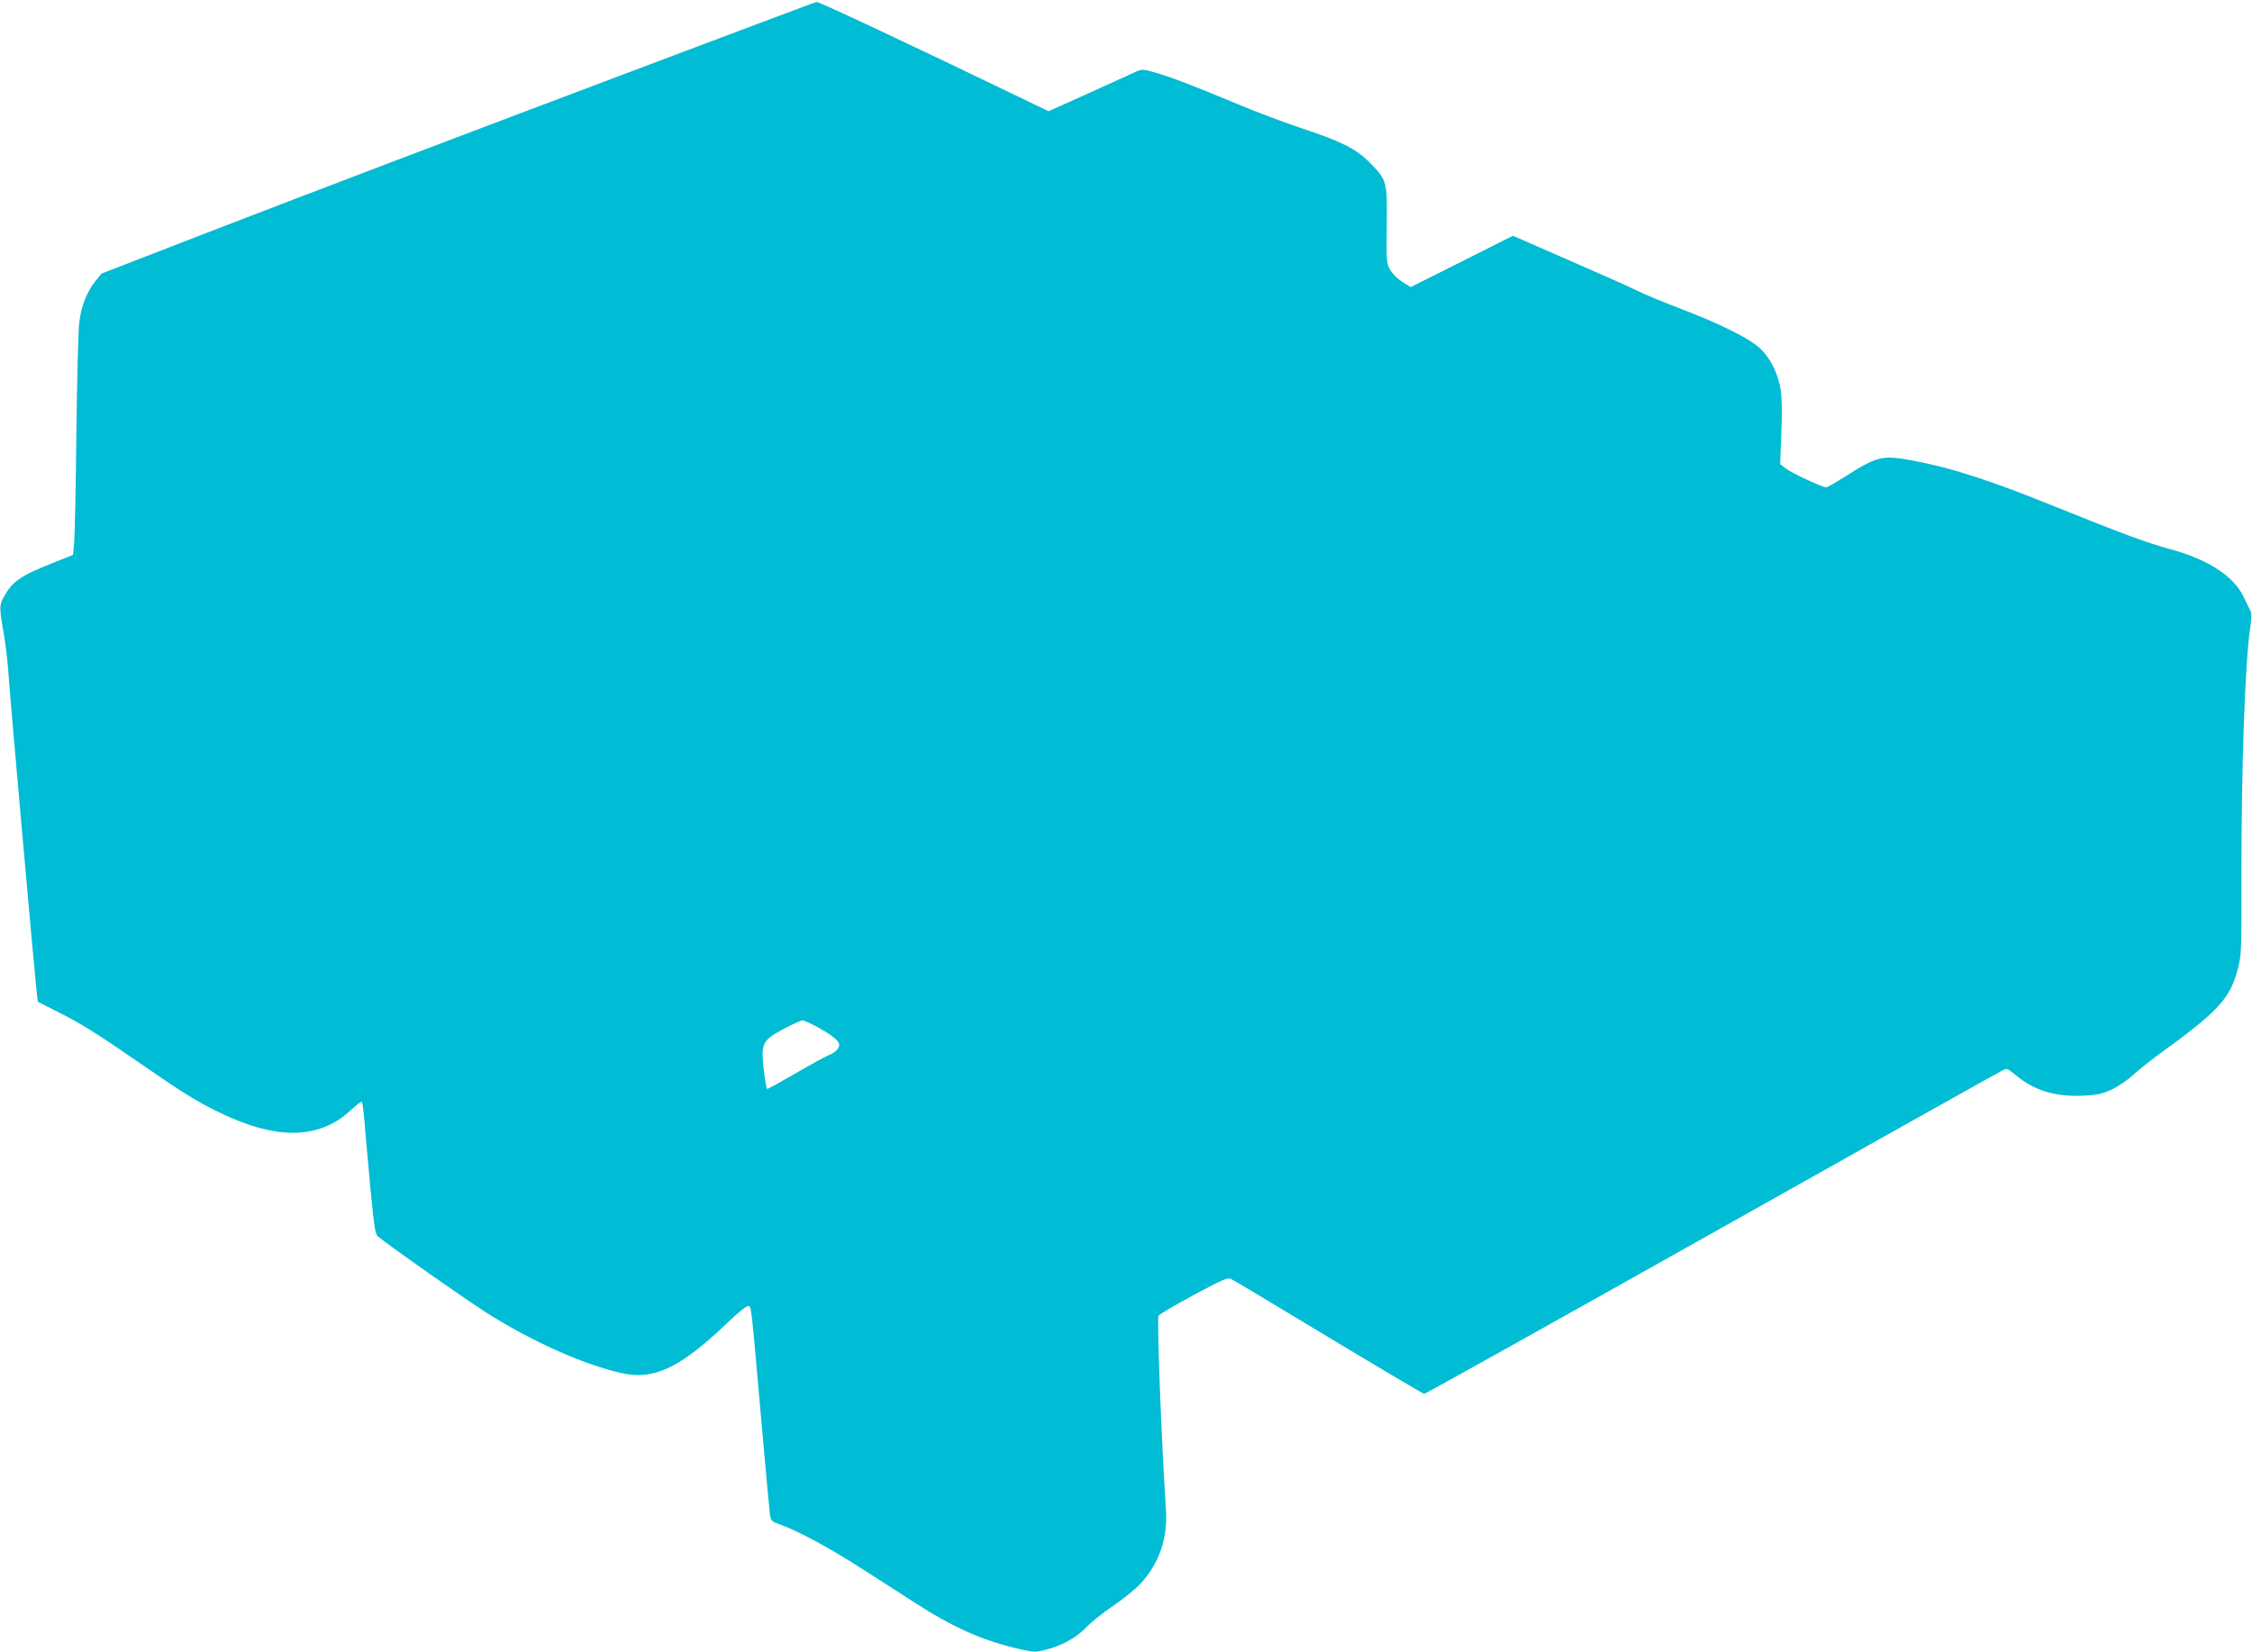 <?xml version="1.0" standalone="no"?>
<!DOCTYPE svg PUBLIC "-//W3C//DTD SVG 20010904//EN"
 "http://www.w3.org/TR/2001/REC-SVG-20010904/DTD/svg10.dtd">
<svg version="1.0" xmlns="http://www.w3.org/2000/svg"
 width="1280pt" height="939pt" viewBox="0 0 1280 939"
 preserveAspectRatio="xMidYMid meet">
<g transform="translate(0,939) scale(0.1,-0.1)"
fill="#00bcd4" stroke="none">
<path d="M3800 9064 c-1269 -478 -1965 -743 -2624 -997 l-599 -232 -38 -47
c-45 -58 -76 -135 -88 -226 -6 -37 -13 -321 -17 -632 -3 -311 -9 -594 -13
-629 l-6 -65 -115 -46 c-190 -76 -229 -104 -280 -196 -25 -46 -24 -62 4 -222
9 -52 21 -157 26 -235 9 -137 142 -1629 157 -1772 l8 -69 120 -61 c133 -67
212 -117 485 -305 215 -149 293 -197 410 -255 333 -166 580 -165 762 3 32 30
61 52 65 49 3 -4 10 -55 15 -114 4 -60 20 -227 33 -373 24 -246 27 -266 48
-282 91 -72 480 -344 602 -423 259 -166 559 -301 779 -350 182 -41 332 30 594
280 69 66 118 105 126 102 17 -7 14 21 71 -627 25 -283 48 -533 51 -556 5 -38
9 -42 57 -59 99 -35 283 -134 457 -246 96 -61 234 -150 305 -196 223 -144 386
-216 589 -264 97 -22 99 -22 165 -5 91 24 171 69 226 127 25 27 93 81 150 120
57 38 129 97 159 129 104 113 154 257 143 418 -26 398 -52 1079 -42 1103 3 8
92 60 198 117 161 87 195 102 213 93 12 -5 262 -155 555 -332 294 -177 539
-322 544 -322 6 0 739 409 1630 910 891 501 1634 918 1652 926 31 17 31 16 80
-24 105 -88 225 -124 381 -117 84 4 109 10 165 35 36 17 91 55 124 85 32 29
92 77 133 107 351 254 415 323 460 496 20 75 21 106 20 520 -1 622 21 1237 51
1426 7 44 7 73 1 85 -6 11 -22 45 -37 76 -55 121 -201 217 -421 277 -135 37
-260 83 -637 235 -393 159 -604 227 -836 270 -160 30 -194 22 -374 -93 -53
-34 -101 -61 -108 -61 -21 0 -193 80 -227 106 l-34 26 7 177 c5 114 3 201 -4
246 -16 96 -60 183 -122 239 -63 56 -221 135 -449 222 -96 37 -206 82 -245
102 -38 19 -213 97 -388 173 l-318 139 -290 -146 -291 -146 -46 29 c-26 16
-57 46 -70 68 -22 39 -22 47 -20 255 3 251 2 255 -97 356 -77 78 -158 119
-384 194 -97 32 -264 95 -371 140 -251 105 -383 155 -469 179 -67 19 -69 19
-112 0 -24 -11 -144 -65 -266 -121 l-223 -100 -202 97 c-618 298 -1104 526
-1117 524 -3 0 -382 -142 -841 -315z m852 -5515 c85 -48 118 -76 118 -99 0
-21 -26 -45 -63 -59 -15 -6 -97 -51 -183 -101 -85 -49 -159 -90 -163 -90 -4 0
-13 49 -20 110 -17 150 -9 166 114 232 50 26 97 48 107 48 9 0 49 -19 90 -41z"/>
</g>
</svg>
